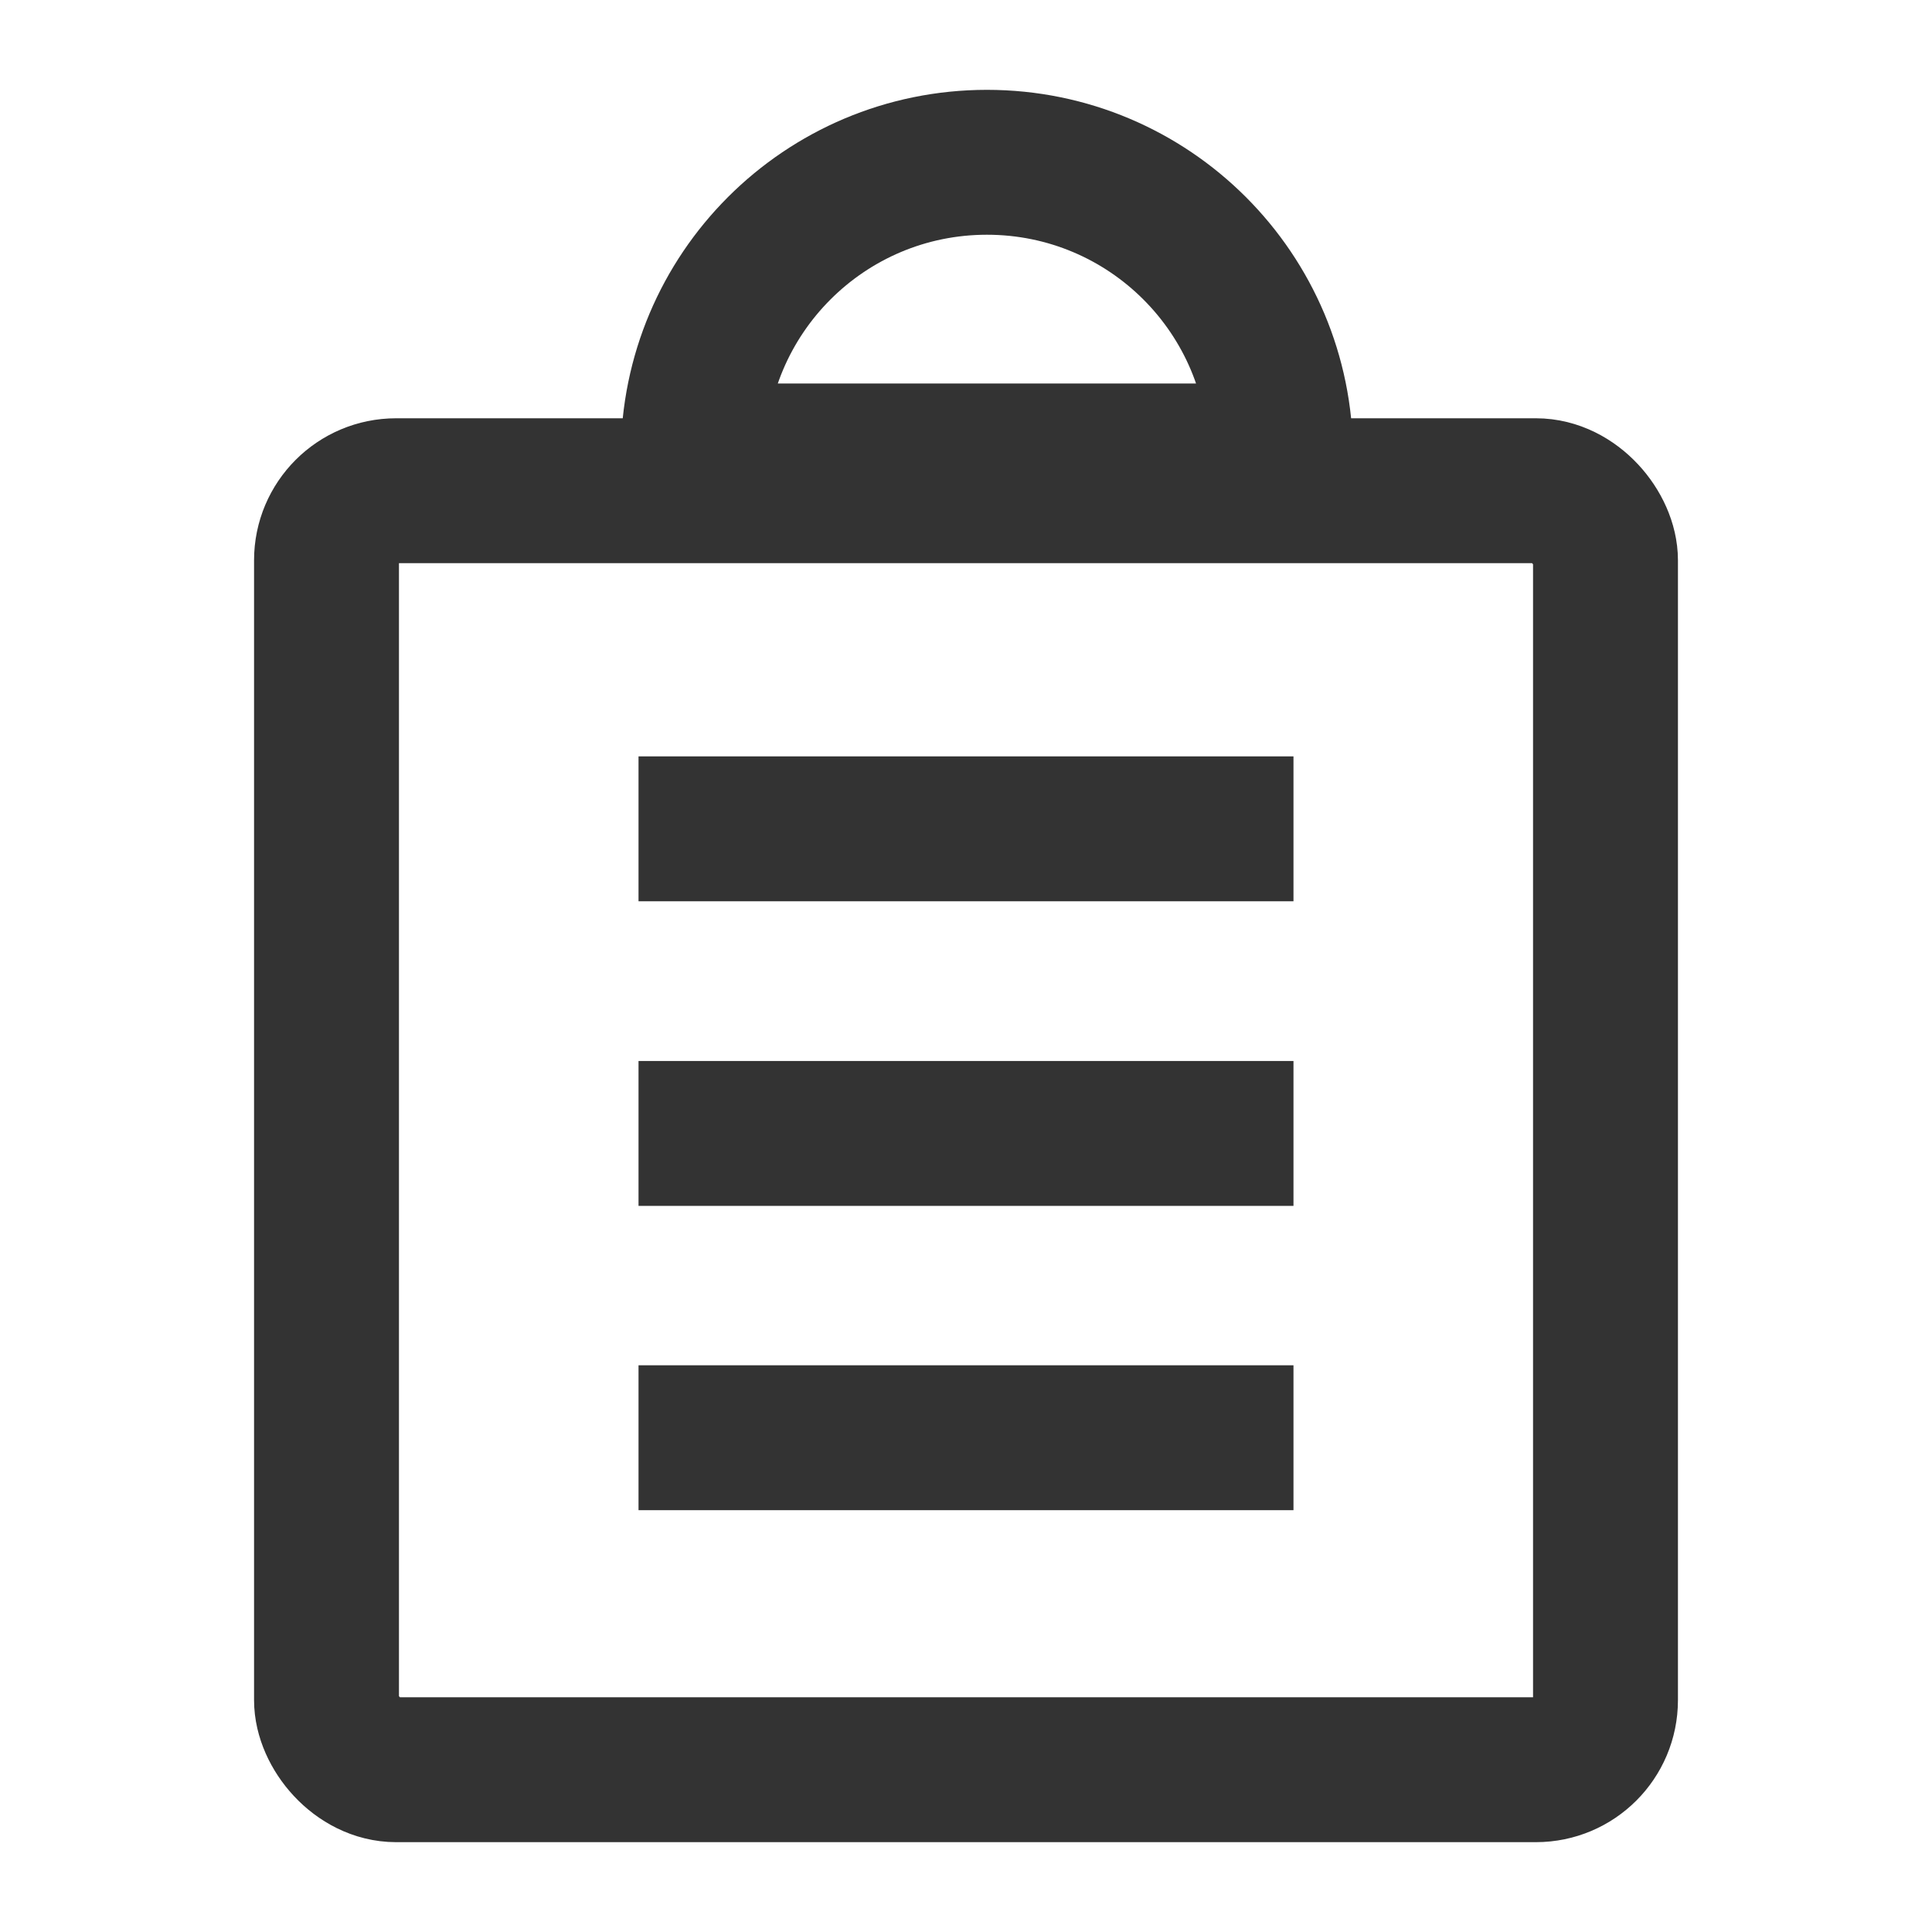 <?xml version="1.0" encoding="UTF-8"?>
<svg id="_圖層_2" data-name="圖層 2" xmlns="http://www.w3.org/2000/svg" viewBox="0 0 60 60">
  <defs>
    <style>
      .cls-1 {
        fill: none;
        stroke: #333;
        stroke-miterlimit: 10;
        stroke-width: 4.5px;
      }
    </style>
  </defs>
  <rect class="cls-1" x="10.14" y="15.24" width="39.72" height="39.72" rx="2.16" ry="2.16"/>
  <path class="cls-1" d="M39.77,14.16h-18.24c0-5.04,4.08-9.12,9.12-9.12s9.12,4.08,9.12,9.12Z"/>
  <line class="cls-1" x1="19.83" y1="25.74" x2="40.17" y2="25.74"/>
  <line class="cls-1" x1="19.83" y1="35.2" x2="40.17" y2="35.2"/>
  <line class="cls-1" x1="19.83" y1="44.65" x2="40.17" y2="44.65"/>
</svg>